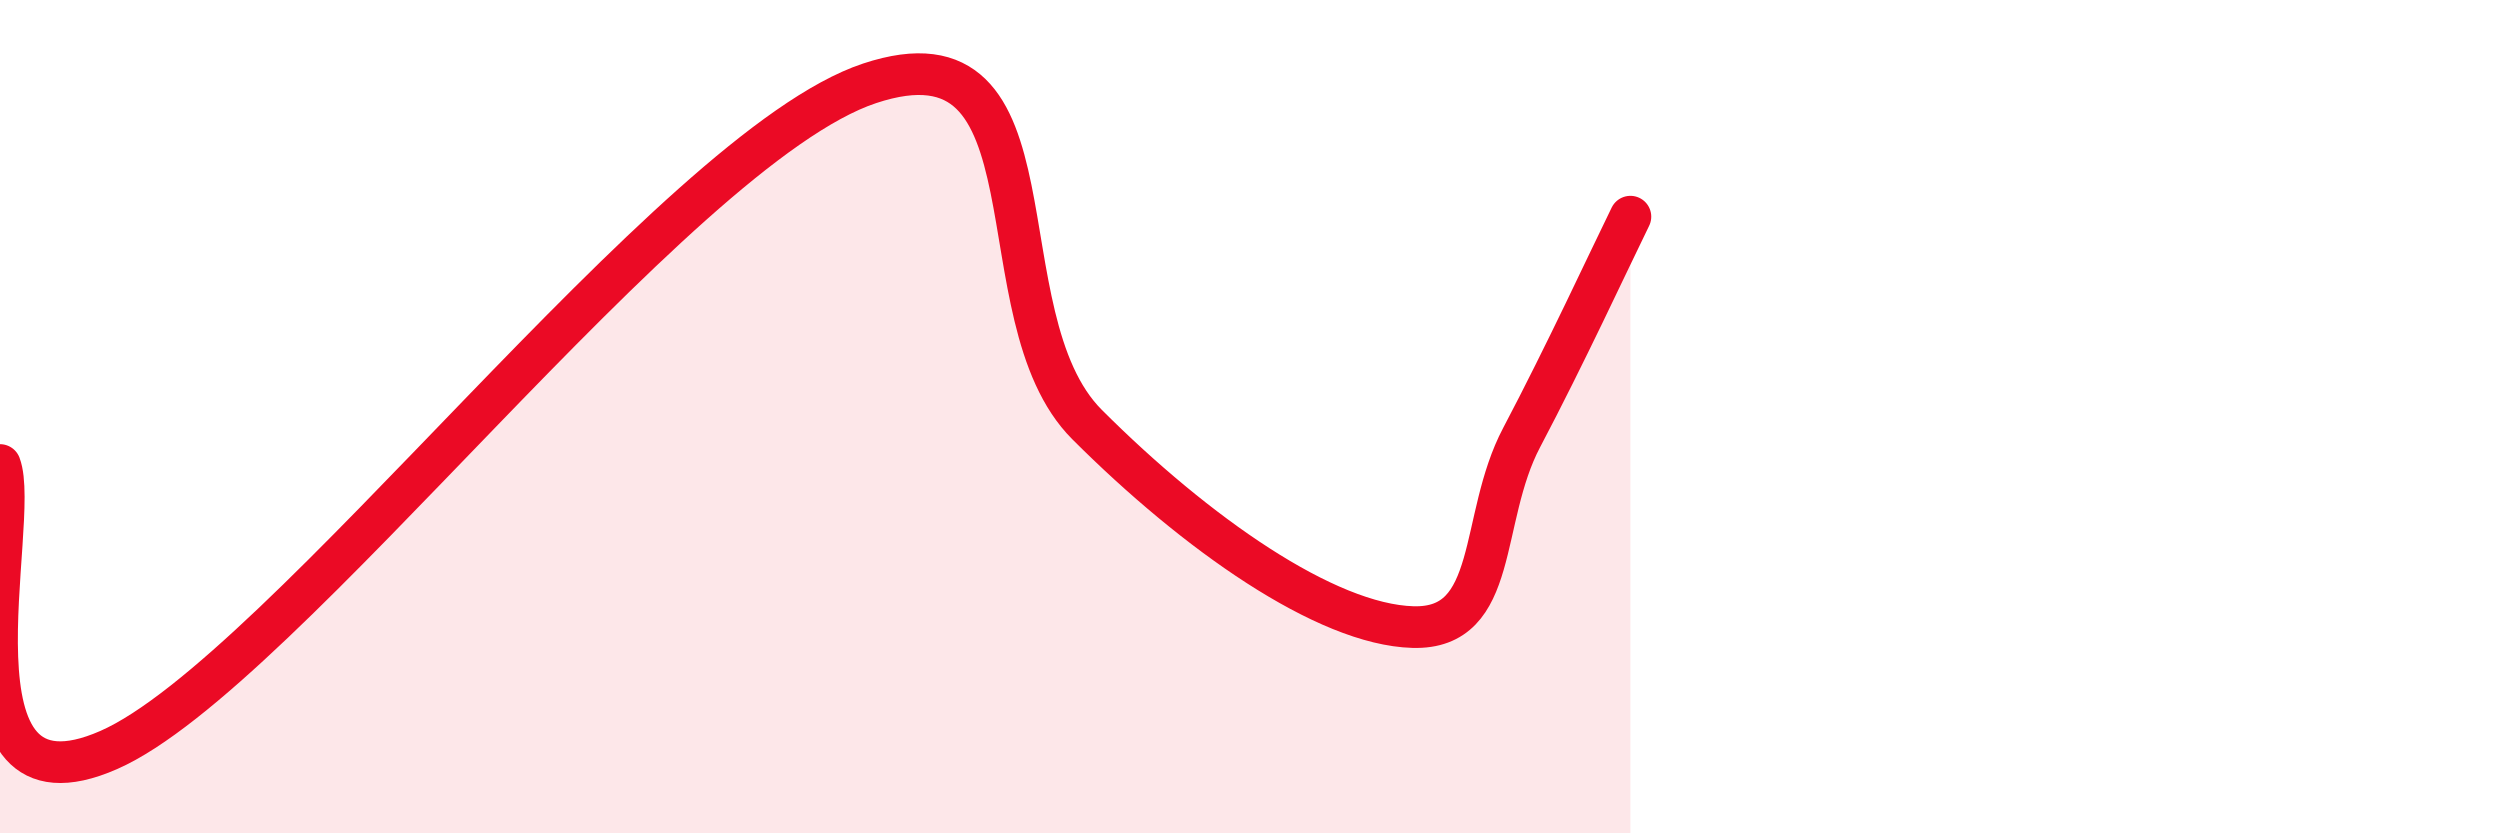
    <svg width="60" height="20" viewBox="0 0 60 20" xmlns="http://www.w3.org/2000/svg">
      <path
        d="M 0,11.16 C 0.52,12.53 -1.56,19.83 2.61,18 C 6.78,16.17 16.17,3.56 20.87,2 C 25.57,0.44 23.48,7.58 26.09,10.19 C 28.7,12.8 31.82,14.99 33.91,15.05 C 36,15.11 35.48,12.47 36.52,10.5 C 37.56,8.53 38.61,6.26 39.13,5.2L39.13 20L0 20Z"
        fill="#EB0A25"
        opacity="0.1"
        stroke-linecap="round"
        stroke-linejoin="round"
      />
      <path
        d="M 0,11.16 C 0.52,12.53 -1.56,19.83 2.61,18 C 6.78,16.17 16.17,3.56 20.87,2 C 25.57,0.44 23.48,7.58 26.09,10.19 C 28.7,12.8 31.82,14.99 33.91,15.05 C 36,15.11 35.48,12.47 36.52,10.5 C 37.56,8.53 38.61,6.26 39.13,5.2"
        stroke="#EB0A25"
        stroke-width="1"
        fill="none"
        stroke-linecap="round"
        stroke-linejoin="round"
      />
    </svg>
  